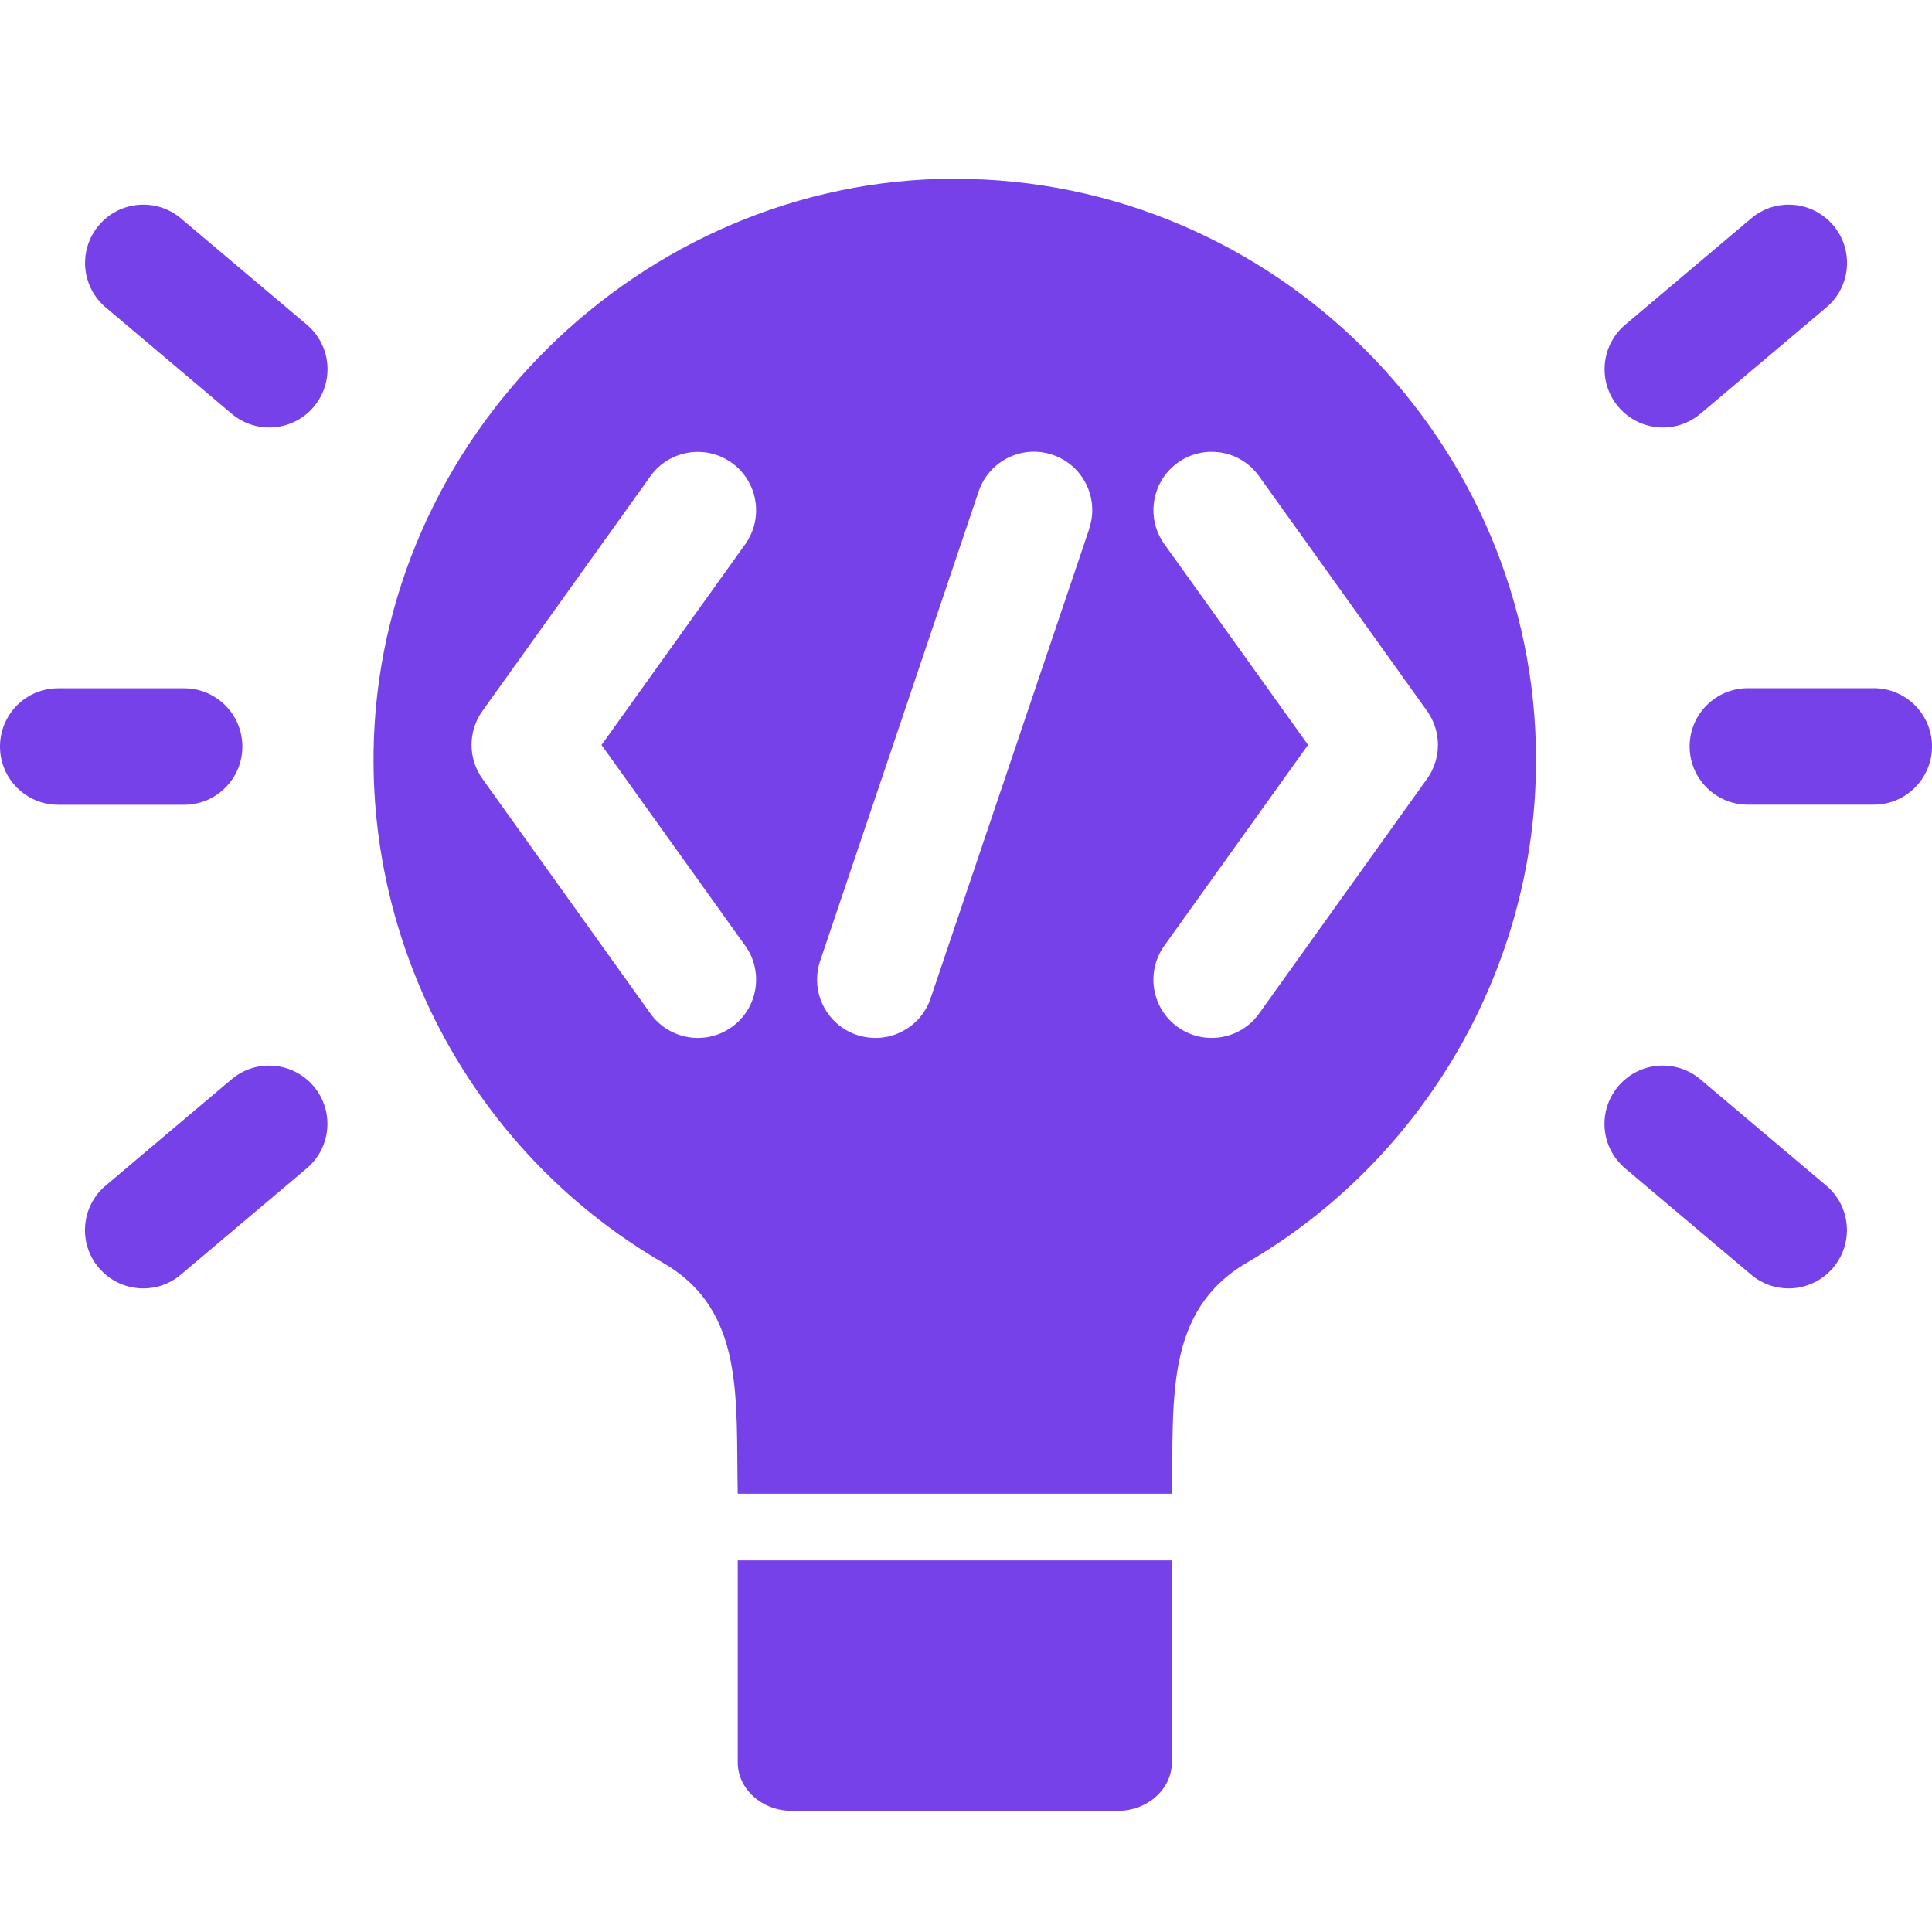 <?xml version="1.0" encoding="UTF-8"?><svg xmlns="http://www.w3.org/2000/svg" id="Layer_1" version="1.1" viewBox="0 0 200 200"><defs><style> .st0 { fill: #7741ea; } </style></defs><path class="st0" d="M98.86,18.5c-32.43,0-59.81,26.87-60.19,59.43-.26,21.68,11.23,41.91,29.99,52.81,8.51,4.94,7.5,14.05,7.71,23.89h44.94c.2-9.81-.77-18.94,7.79-23.93,18.45-10.76,29.91-30.69,29.91-52.02,0-33.03-27.08-60.17-60.15-60.17ZM77.15,97.9c1.93,2.71,1.31,6.48-1.4,8.42-2.71,1.94-6.48,1.31-8.42-1.4l-17.39-24.3c-1.5-2.1-1.5-4.92,0-7.02l17.39-24.3c1.94-2.71,5.71-3.33,8.42-1.39,2.71,1.94,3.33,5.71,1.4,8.42-6.12,8.56-3.06,4.27-14.88,20.79,11.9,16.64,8.81,12.31,14.88,20.79ZM112.76,54.74l-16.42,48.6c-1.04,3.09-4.4,4.87-7.65,3.79-3.16-1.07-4.85-4.49-3.79-7.65l16.41-48.61c1.07-3.16,4.49-4.86,7.65-3.79,3.16,1.07,4.86,4.49,3.79,7.65ZM147.73,80.62l-17.39,24.3c-1.93,2.71-5.7,3.34-8.42,1.4-2.71-1.94-3.33-5.71-1.39-8.42,6.24-8.72,3.05-4.26,14.88-20.79-12.35-17.27-8.77-12.25-14.88-20.79-1.94-2.71-1.31-6.48,1.39-8.42,2.71-1.94,6.48-1.32,8.42,1.4l17.39,24.3c1.5,2.1,1.5,4.92,0,7.02Z"/><path class="st0" d="M81.98,187.46h33.72c3.1,0,5.61-2.25,5.61-5.02v-20.91h-44.94v20.91c0,2.77,2.51,5.02,5.61,5.02Z"/><path class="st0" d="M193.97,71.24h-13.03c-3.33,0-6.03,2.7-6.03,6.03s2.7,6.03,6.03,6.03h13.03c3.33,0,6.03-2.7,6.03-6.03s-2.7-6.03-6.03-6.03Z"/><path class="st0" d="M176.03,42.83l13.03-11c2.55-2.15,2.87-5.96.72-8.5-2.15-2.55-5.96-2.87-8.5-.72l-13.03,11c-2.55,2.15-2.87,5.96-.72,8.5,2.15,2.55,5.96,2.87,8.5.72Z"/><path class="st0" d="M189.05,122.73l-13.03-11c-2.55-2.15-6.35-1.83-8.5.72-2.15,2.55-1.83,6.35.72,8.5l13.03,11c2.55,2.15,6.35,1.83,8.5-.72,2.15-2.55,1.83-6.35-.72-8.5Z"/><path class="st0" d="M25.09,77.28c0-3.33-2.7-6.03-6.03-6.03H6.03C2.7,71.24,0,73.94,0,77.28s2.7,6.03,6.03,6.03h13.03c3.33,0,6.03-2.7,6.03-6.03Z"/><path class="st0" d="M23.97,111.73l-13.03,11c-2.55,2.15-2.87,5.96-.72,8.5,2.15,2.55,5.96,2.87,8.5.72l13.03-11c2.55-2.15,2.87-5.96.72-8.5s-5.96-2.87-8.5-.72Z"/><path class="st0" d="M31.76,33.61l-13.03-11c-2.55-2.15-6.35-1.83-8.5.72-2.15,2.55-1.83,6.35.72,8.5l13.03,11c2.55,2.15,6.35,1.83,8.5-.72,2.15-2.55,1.83-6.35-.72-8.5Z"/></svg>